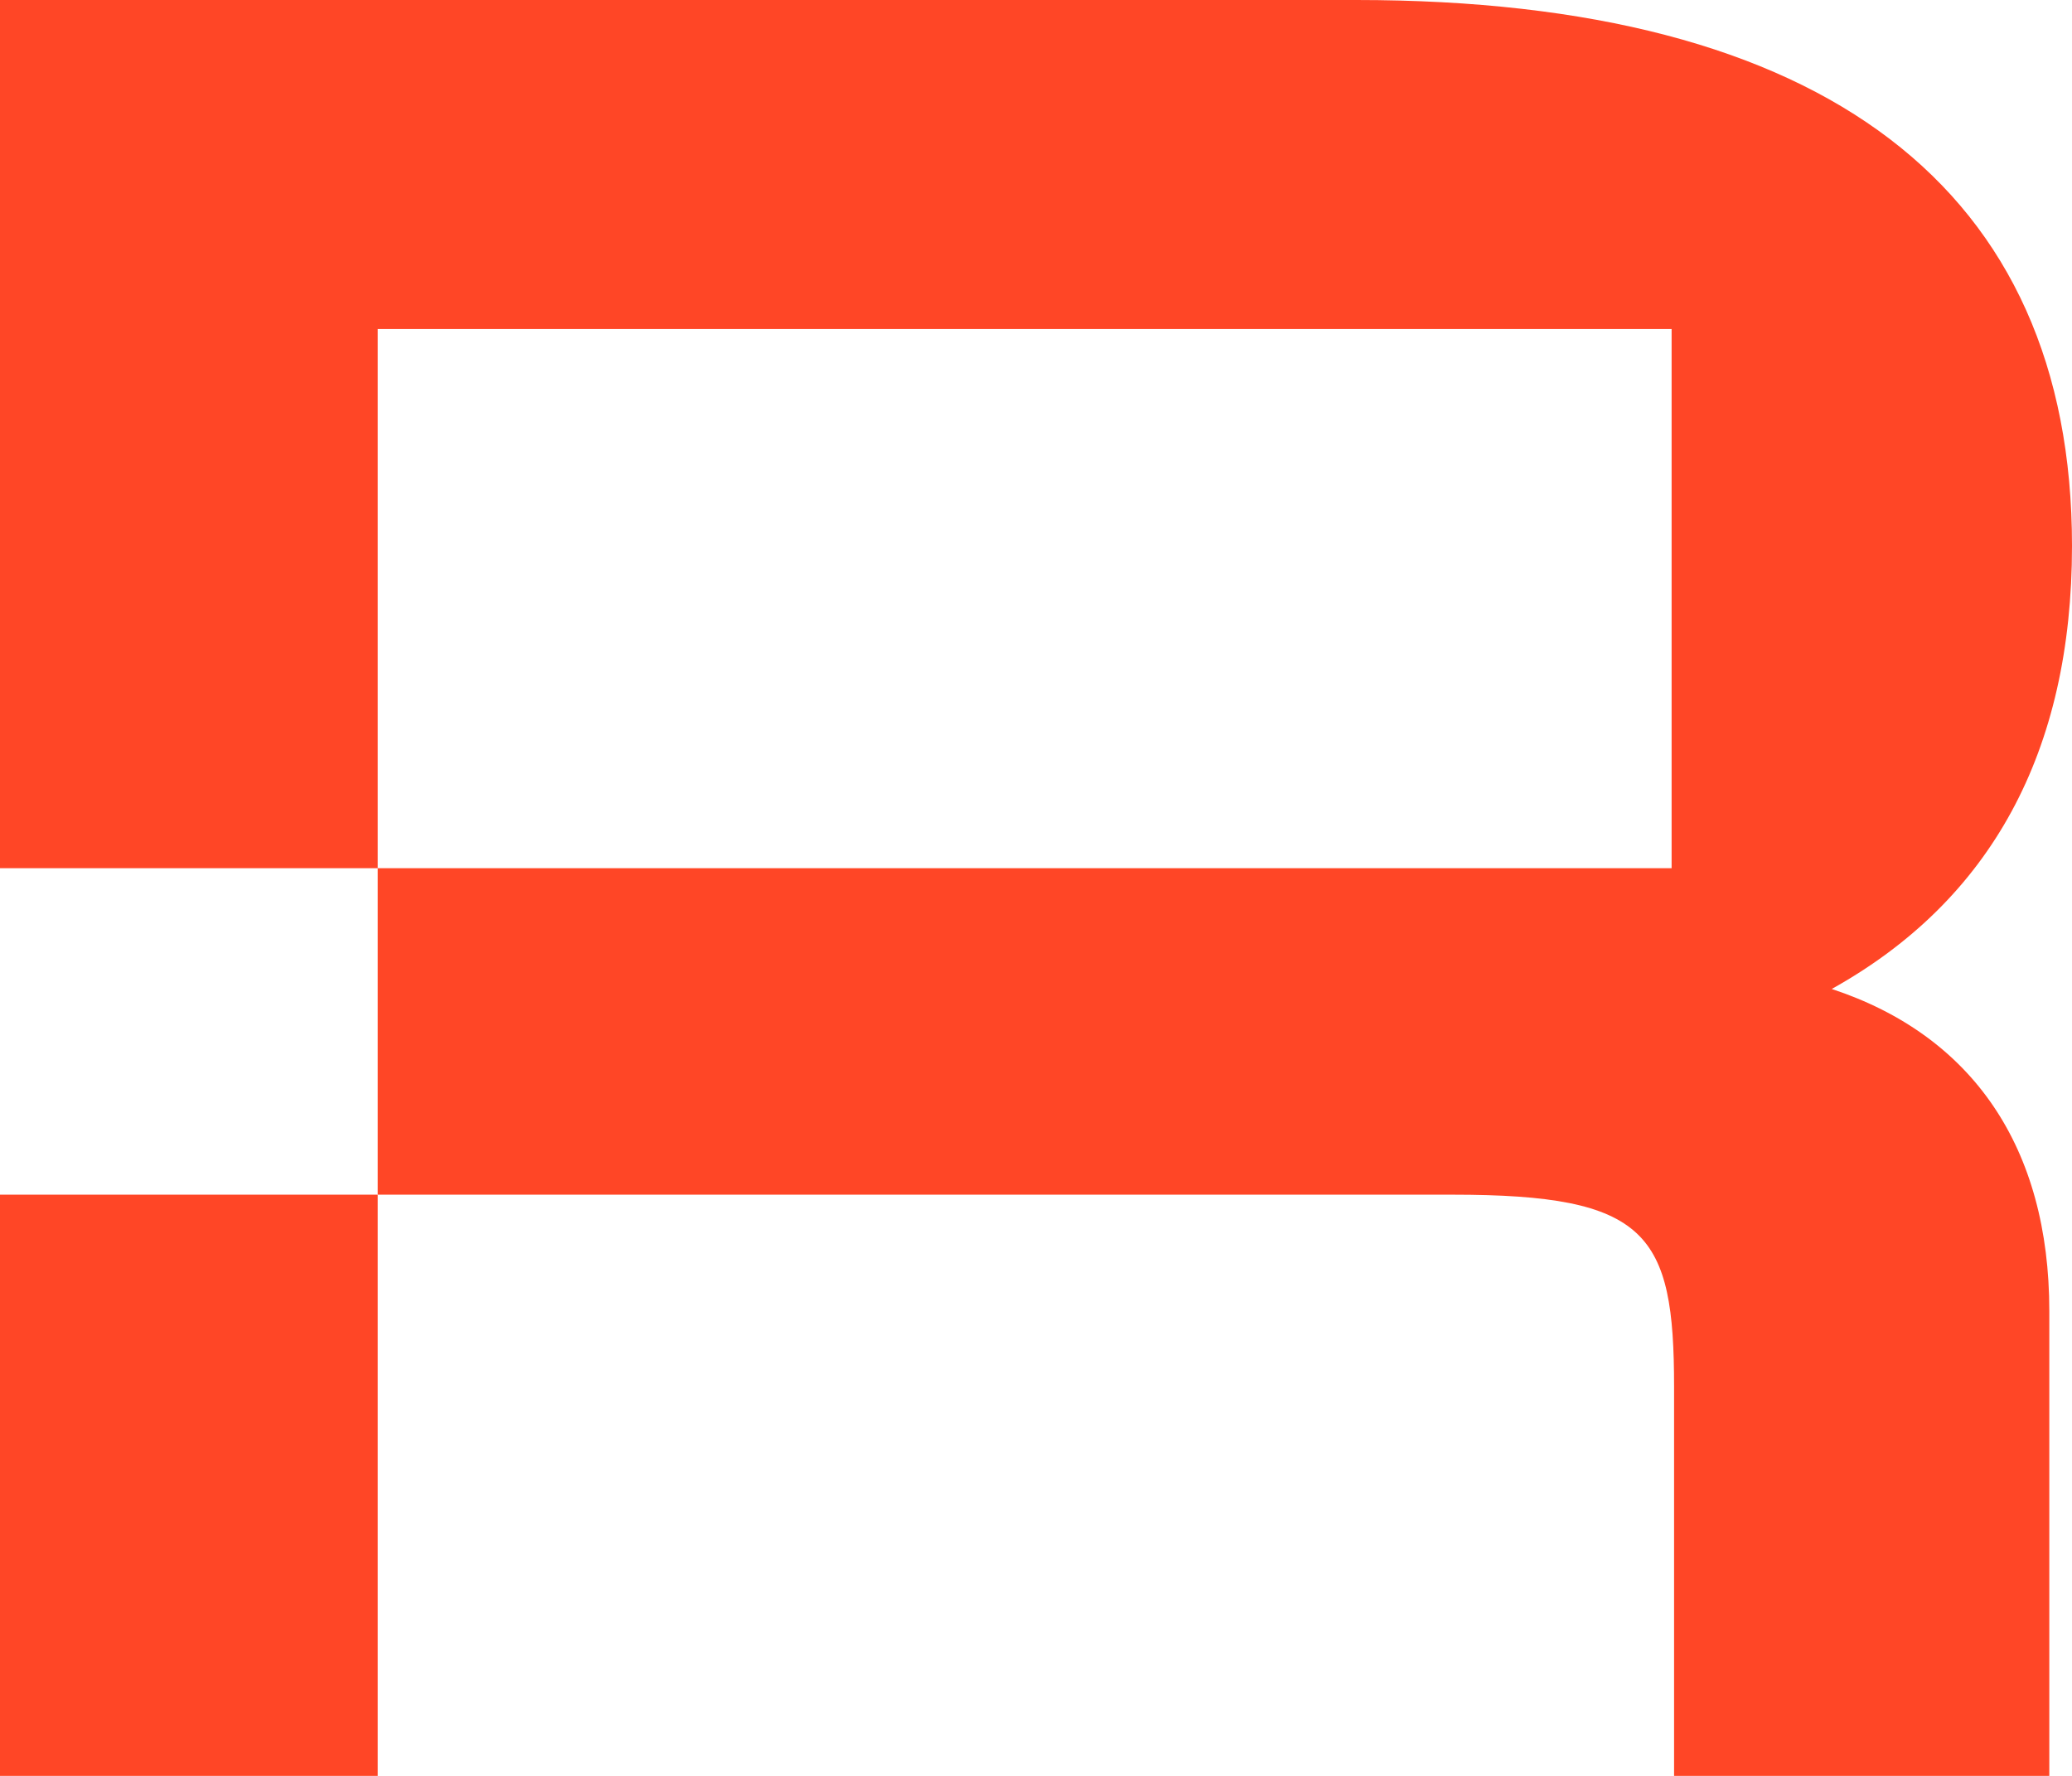 <svg width="21" height="18" viewBox="0 0 21 18" fill="none" xmlns="http://www.w3.org/2000/svg">
<g clip-path="url(#clip0_362_2368)">
<path d="M3.828 12.109H0V18H3.828V12.109Z" fill="#FF4626"/>
<path d="M21 5.533C21 1.913 18.493 0 13.747 0H0V8.8H3.828V3.334H16.942V8.8H3.828V12.109H14.722C16.701 12.109 16.967 12.5 16.967 14.058V18H20.77V13.288C20.77 11.632 19.994 10.496 18.565 10.024C20.181 9.124 21 7.618 21 5.533Z" fill="#FF4626"/>
</g>
<defs>
<clipPath id="clip0_362_2368">
<rect width="21" height="18" fill="white"/>
</clipPath>
</defs>
</svg>